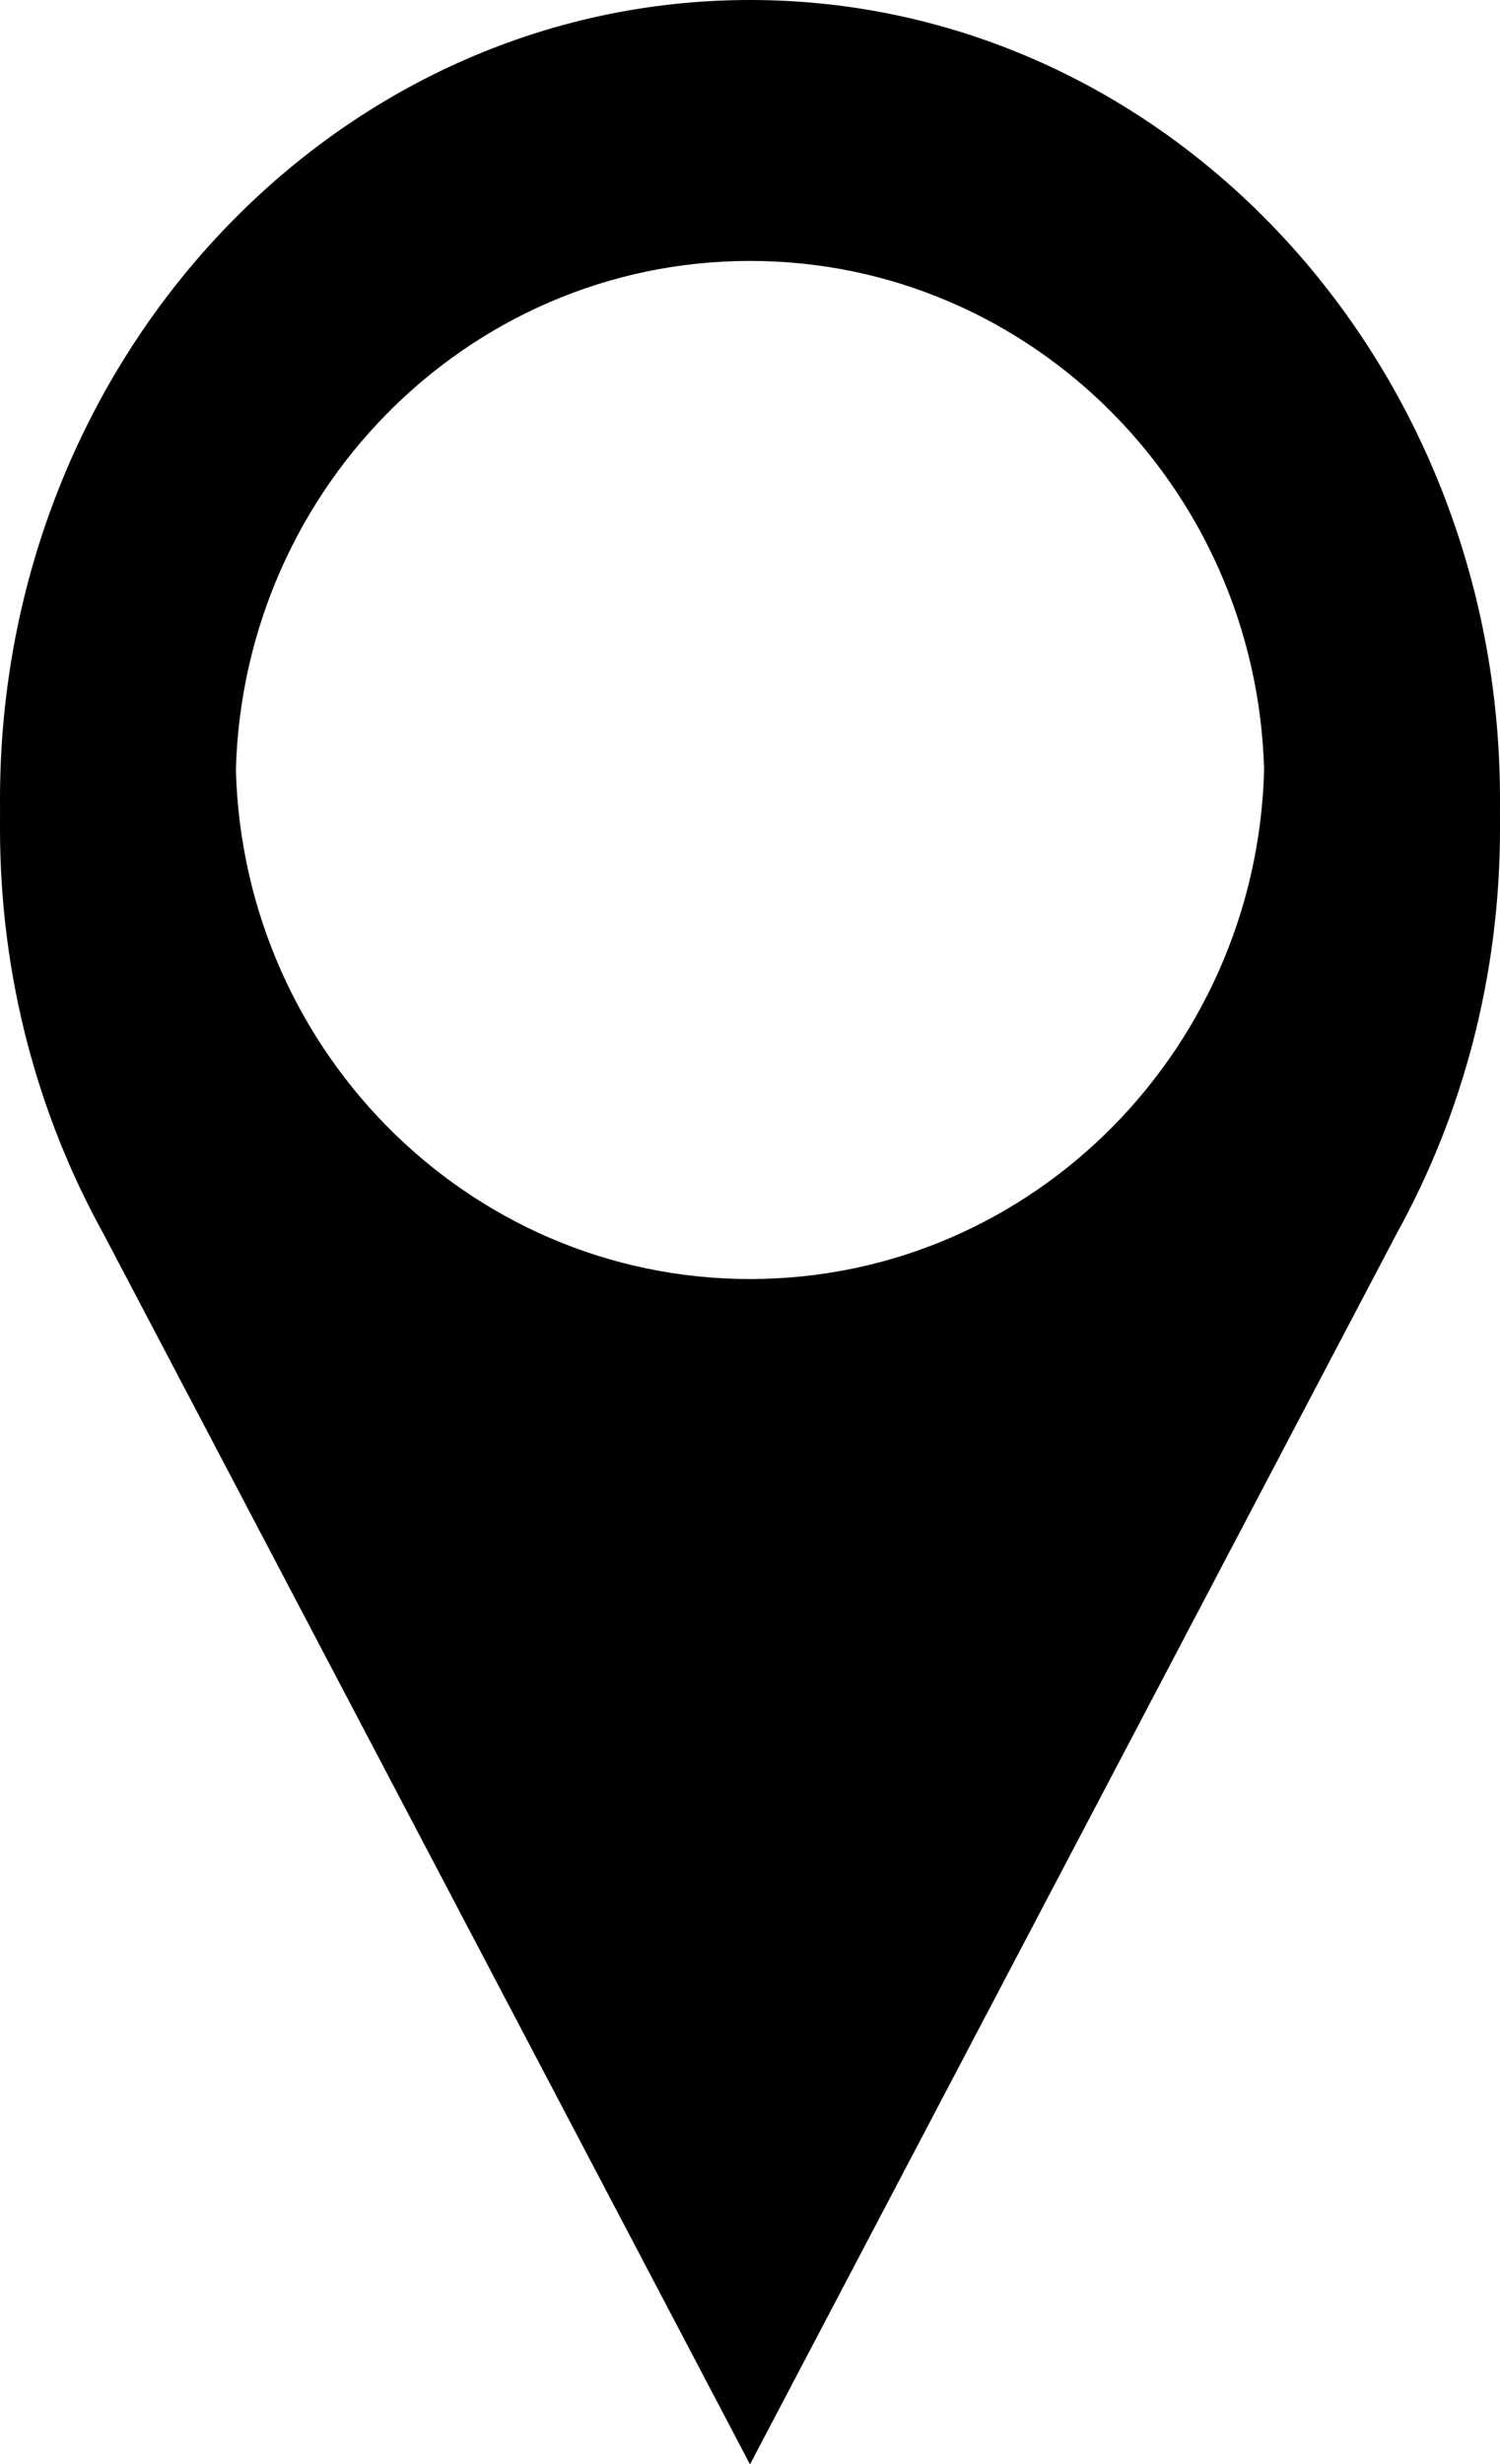 <?xml version="1.0" encoding="UTF-8" standalone="no"?><svg xmlns="http://www.w3.org/2000/svg" xmlns:xlink="http://www.w3.org/1999/xlink" fill="#000000" height="735.7" preserveAspectRatio="xMidYMid meet" version="1" viewBox="189.0 64.5 448.0 735.7" width="448" zoomAndPan="magnify"><g><g id="change1_1"><path d="M 413 446.352 C 328.164 446.352 259.391 376.355 259.391 290.012 C 259.391 203.668 328.164 133.672 413 133.672 C 497.836 133.672 566.609 203.668 566.609 290.012 C 566.609 376.355 497.836 446.352 413 446.352 Z M 637 303.141 C 637 171.344 536.711 64.5 413 64.5 C 289.289 64.5 189 171.344 189 303.141 C 189 347.324 200.285 388.695 219.934 424.184 L 413 791.5 L 606.074 424.18 L 606.07 424.18 C 625.715 388.691 637 347.32 637 303.141" fill="#000000"/></g><g id="change2_1"><path d="M 413 455.078 C 328.164 455.078 259.391 385.086 259.391 298.738 C 259.391 212.395 328.164 142.398 413 142.398 C 497.836 142.398 566.609 212.395 566.609 298.738 C 566.609 385.086 497.836 455.078 413 455.078 Z M 637 311.867 C 637 180.07 536.711 73.227 413 73.227 C 289.289 73.227 189 180.07 189 311.867 C 189 356.051 200.285 397.422 219.934 432.91 L 413 800.227 L 606.074 432.906 L 606.07 432.906 C 625.715 397.418 637 356.051 637 311.867" fill="#000000"/></g></g></svg>